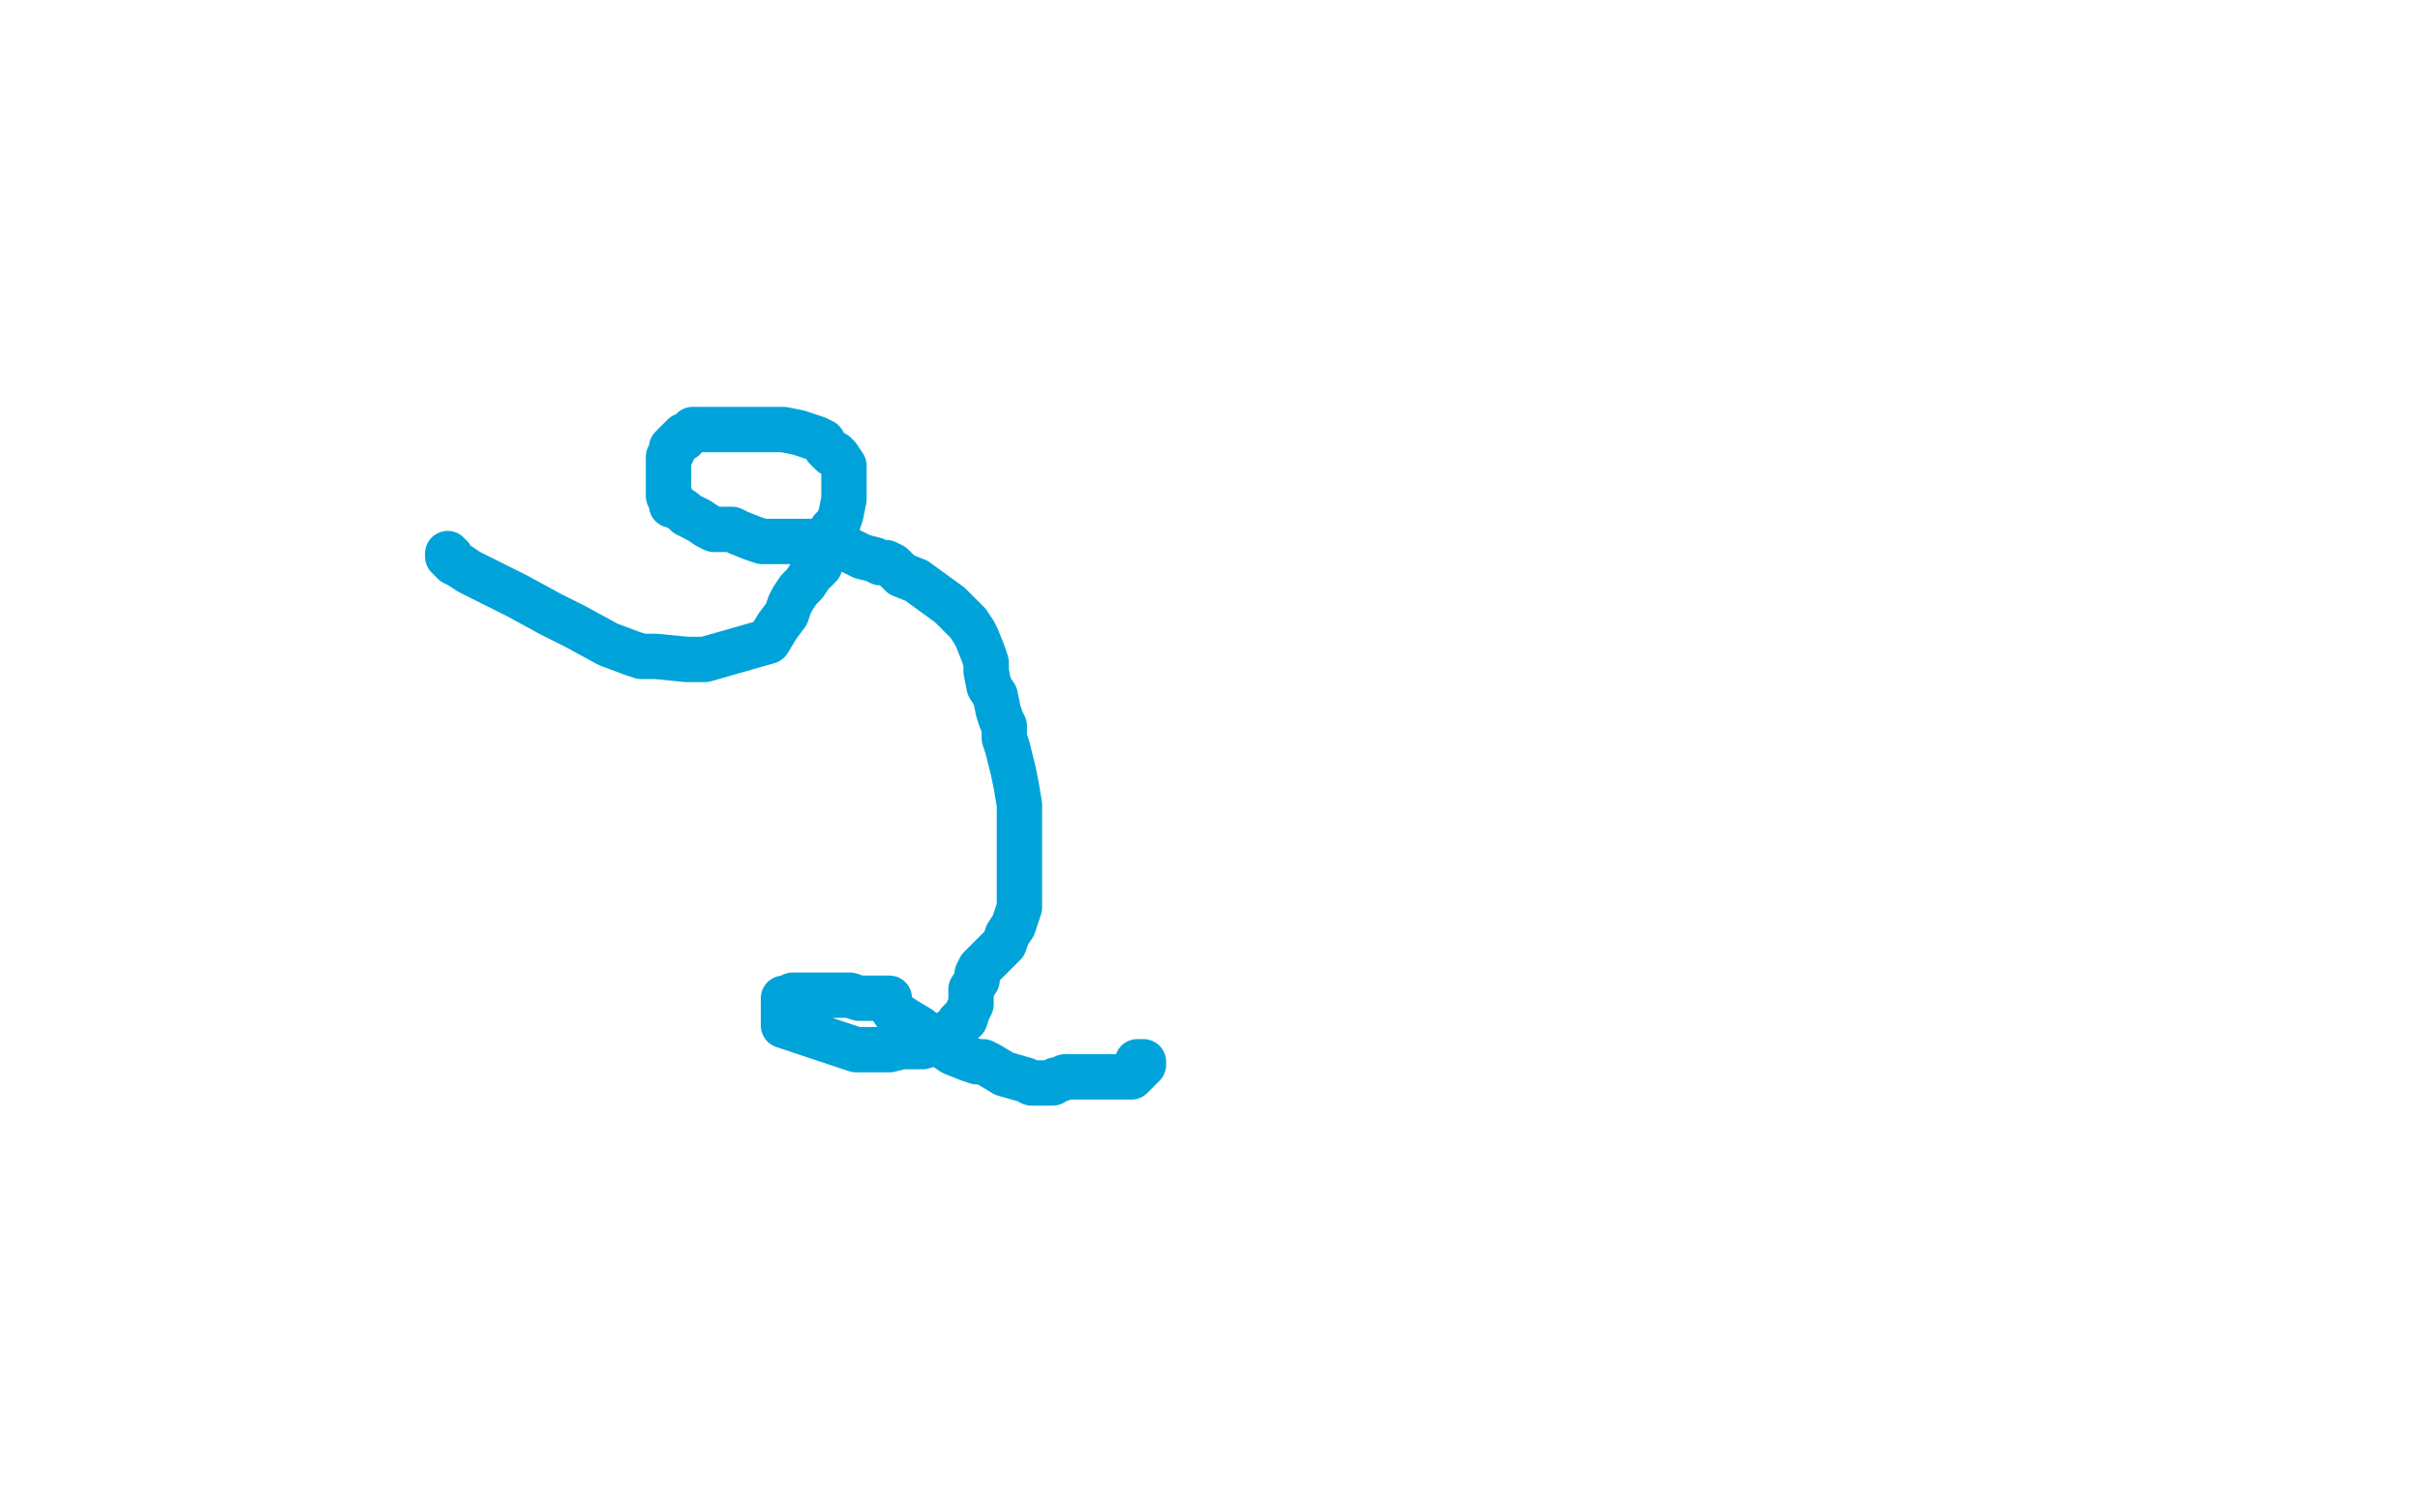<?xml version="1.0" standalone="no"?>
<!DOCTYPE svg PUBLIC "-//W3C//DTD SVG 1.1//EN"
"http://www.w3.org/Graphics/SVG/1.1/DTD/svg11.dtd">

<svg width="800" height="500" version="1.1" xmlns="http://www.w3.org/2000/svg" xmlns:xlink="http://www.w3.org/1999/xlink" style="stroke-antialiasing: false"><desc>This SVG has been created on https://colorillo.com/</desc><rect x='0' y='0' width='800' height='500' style='fill: rgb(255,255,255); stroke-width:0' /><polyline points="148,183 148,184 148,184 149,184 149,184 149,185 149,185 150,186 150,186 152,187 152,187 155,189 155,189 163,193 163,193 171,197 171,197 182,203 182,203 190,207 190,207 201,213 201,213 209,216 209,216 212,217 212,217 214,217 214,217 217,217 217,217 227,218 230,218 233,218 254,212 257,207 260,203 261,200 262,198 264,195 266,193 268,190 271,187 272,183 274,180 275,175 277,173 278,170 279,165 279,163 279,162 279,159 279,156 279,155 279,154 277,151 276,150 275,150 273,148 272,146 270,145 264,143 259,142 258,142 250,142 245,142 242,142 238,142 237,142 236,142 235,142 234,142 233,142 232,142 231,142 230,142 229,142 228,143 227,144 226,144 226,145 225,145 224,146 223,147 223,148 222,148 222,149 222,150 221,151 221,152 221,153 221,154 221,155 221,156 221,157 221,158 221,159 221,160 221,161 221,162 221,163 221,164 222,165 222,166 222,167 223,167 226,169 227,170 229,171 231,172 234,174 236,175 237,175 238,175 240,175 241,175 242,175 244,176 249,178 252,179 253,179 256,179 257,179 258,179 259,179 261,179 263,179 265,179 266,179 268,179 271,179 273,179 277,181 281,182 285,184 289,185 291,186 293,186 295,187 298,190 303,192 314,200 317,203 320,206 322,209 323,211 325,216 326,219 326,222 327,227 329,230 330,235 331,238 332,240 332,244 333,247 334,251 335,255 336,260 337,266 337,270 337,274 337,278 337,284 337,292 337,297 337,300 335,306 333,309 332,312 328,316 326,318 324,320 323,322 323,324 321,327 321,329 321,332 320,334 319,337 318,337 317,338 317,339 316,340 314,341 312,343 310,344 308,345 305,346 298,346 294,347 291,347 288,347 287,347 286,347 283,347 259,339 259,338 259,336 259,335 259,334 259,333 259,332 259,331 259,330 260,330 262,329 264,329 269,329 270,329 273,329 278,329 281,329 284,330 289,330 291,330 292,330 293,330 294,330 294,331 294,332 296,335 299,337 304,340 309,344 315,348 320,350 323,351 325,351 327,352 332,355 339,357 341,358 344,358 346,358 347,358 348,358 349,357 350,357 352,356 353,356 356,356 362,356 368,356 374,356 376,354 378,352 378,351 377,351 376,351" style="fill: none; stroke: #00a3d9; stroke-width: 15; stroke-linejoin: round; stroke-linecap: round; stroke-antialiasing: false; stroke-antialias: 0; opacity: 1.0"/>
</svg>
